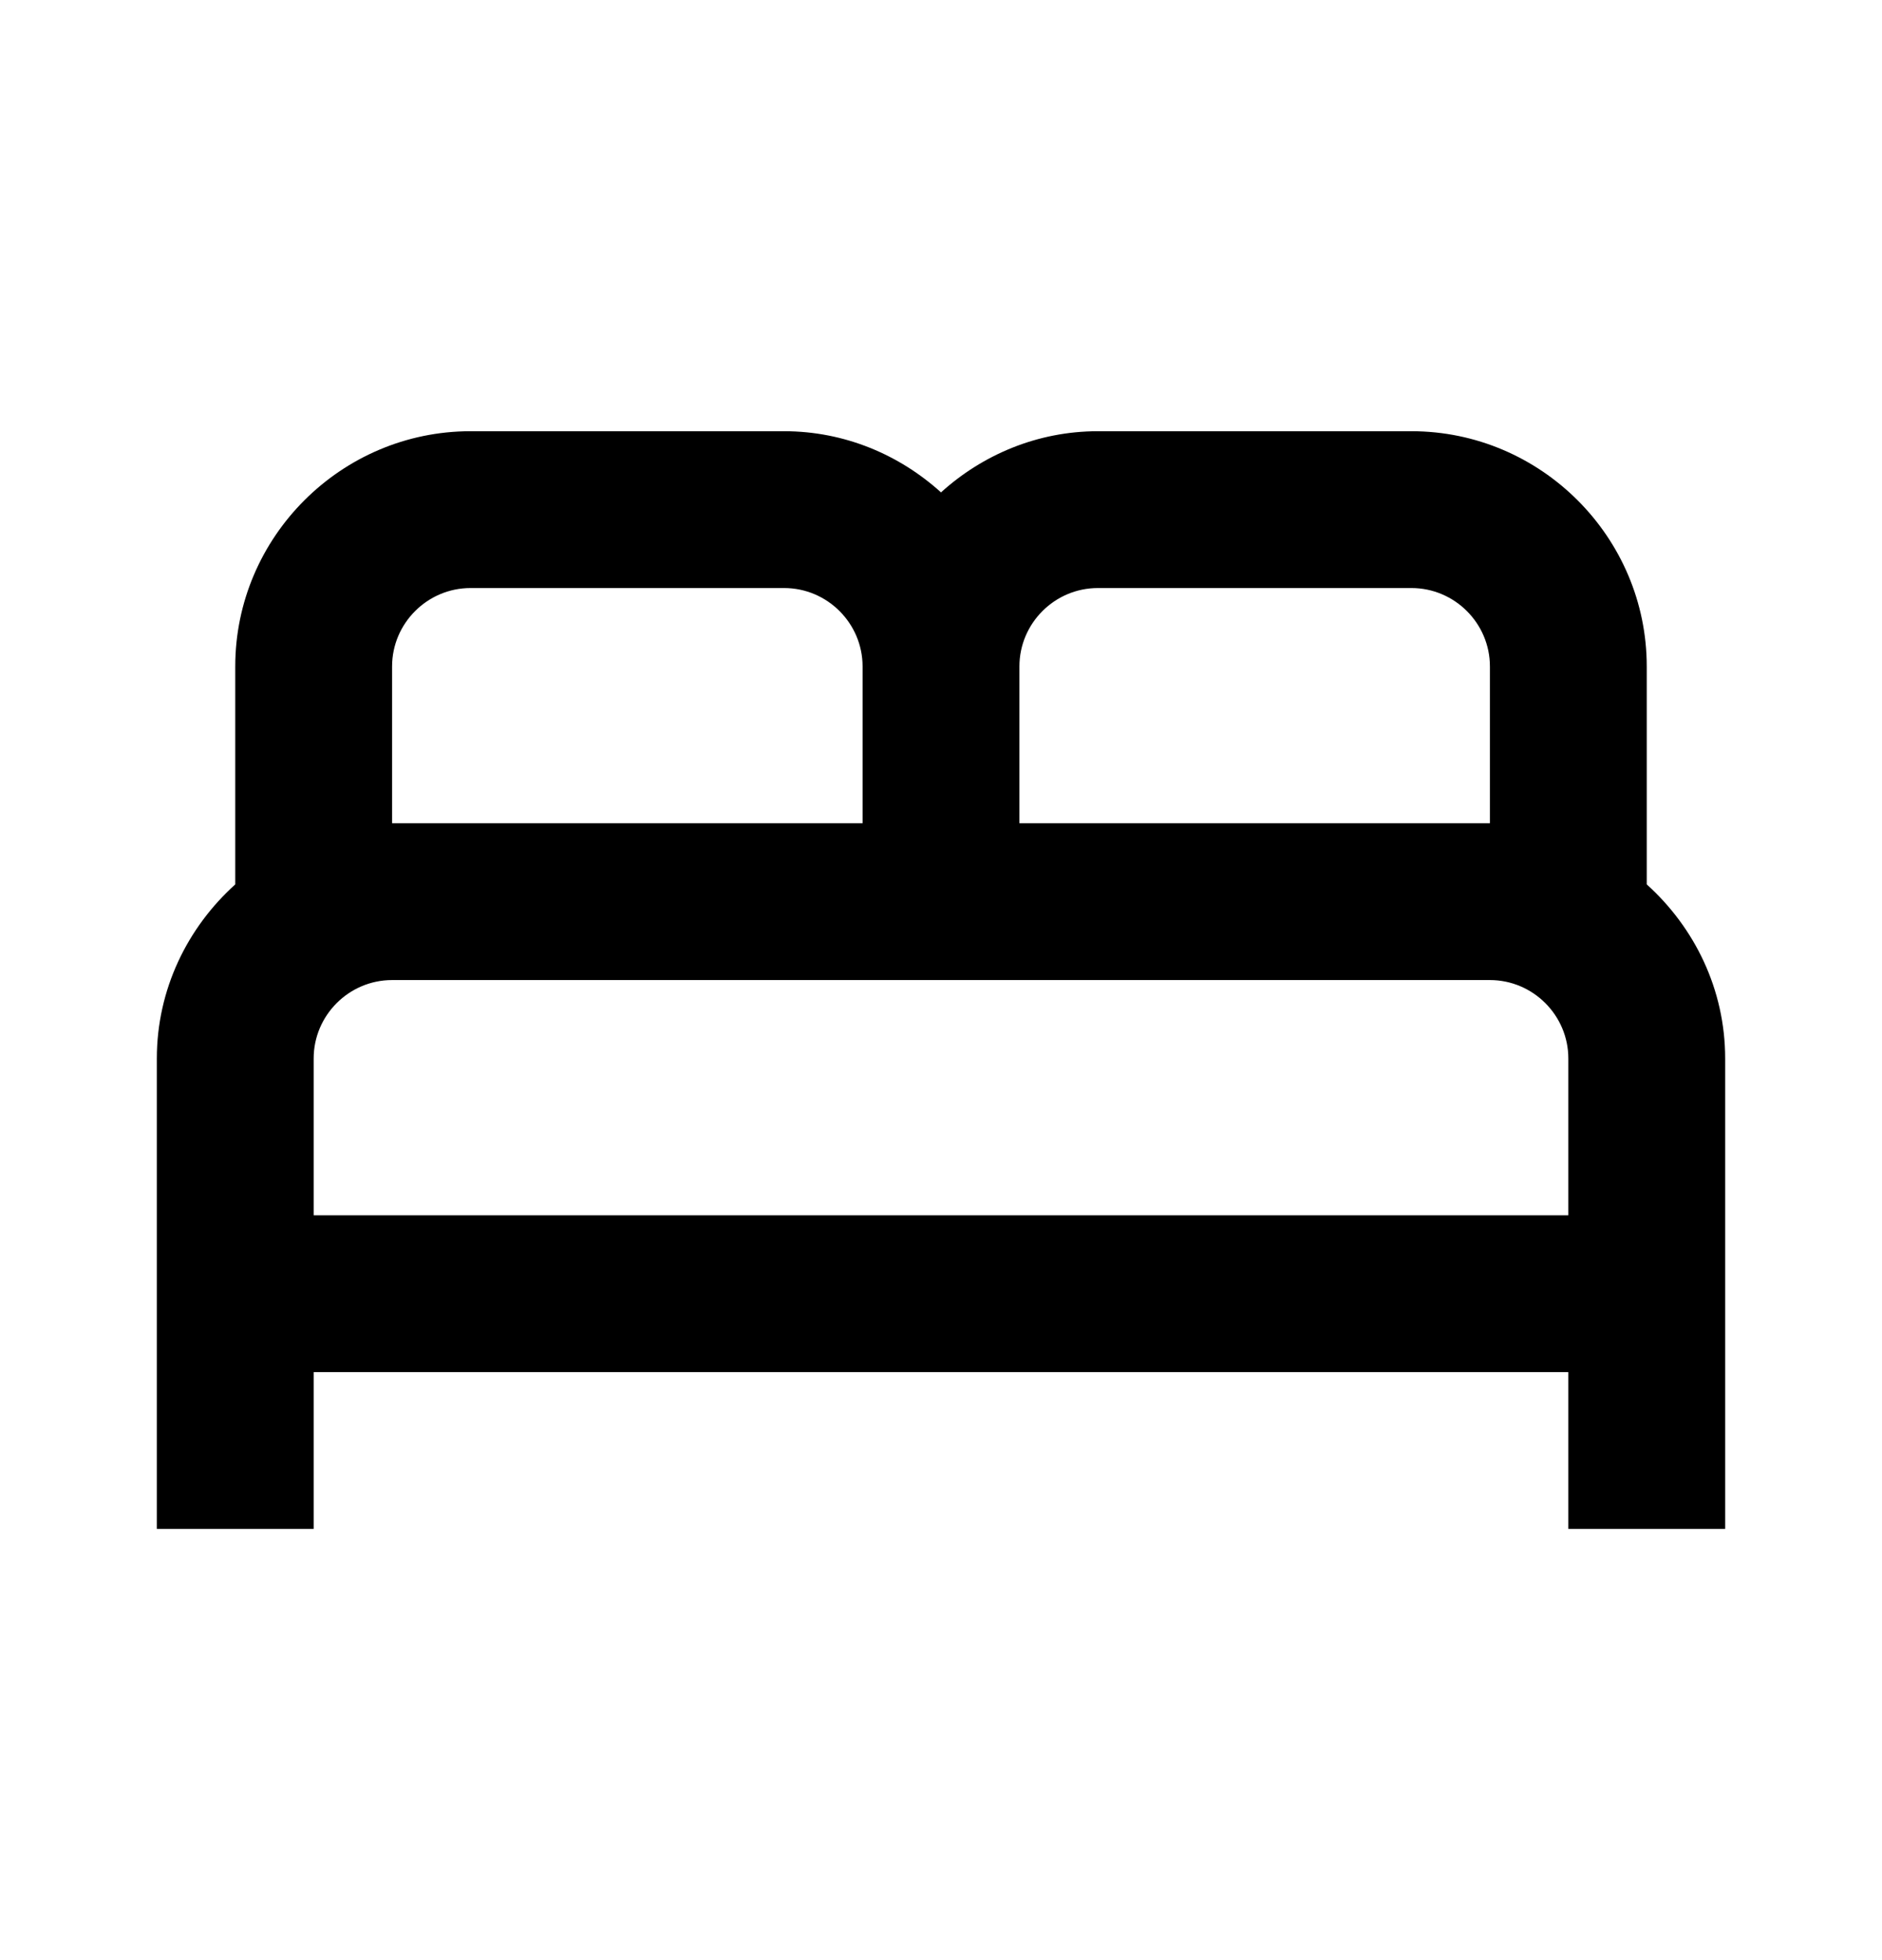 <svg width="24" height="25" viewBox="0 0 24 25" fill="none" xmlns="http://www.w3.org/2000/svg">
<g id="bed">
<path id="Vector" d="M21 11.28V8.5C21 6.85 19.65 5.5 18 5.5H14C13.23 5.5 12.53 5.8 12 6.28C11.47 5.8 10.77 5.5 10 5.5H6C4.35 5.5 3 6.85 3 8.5V11.28C2.39 11.83 2 12.62 2 13.5V19.5H4V17.5H20V19.5H22V13.5C22 12.62 21.61 11.83 21 11.28ZM14 7.5H18C18.55 7.5 19 7.95 19 8.5V10.5H13V8.5C13 7.95 13.45 7.5 14 7.5ZM5 8.5C5 7.95 5.45 7.5 6 7.5H10C10.55 7.5 11 7.95 11 8.5V10.5H5V8.5ZM4 15.5V13.5C4 12.95 4.45 12.5 5 12.5H19C19.55 12.5 20 12.95 20 13.5V15.5H4Z" fill="currentColor"/>
</g>
</svg>
